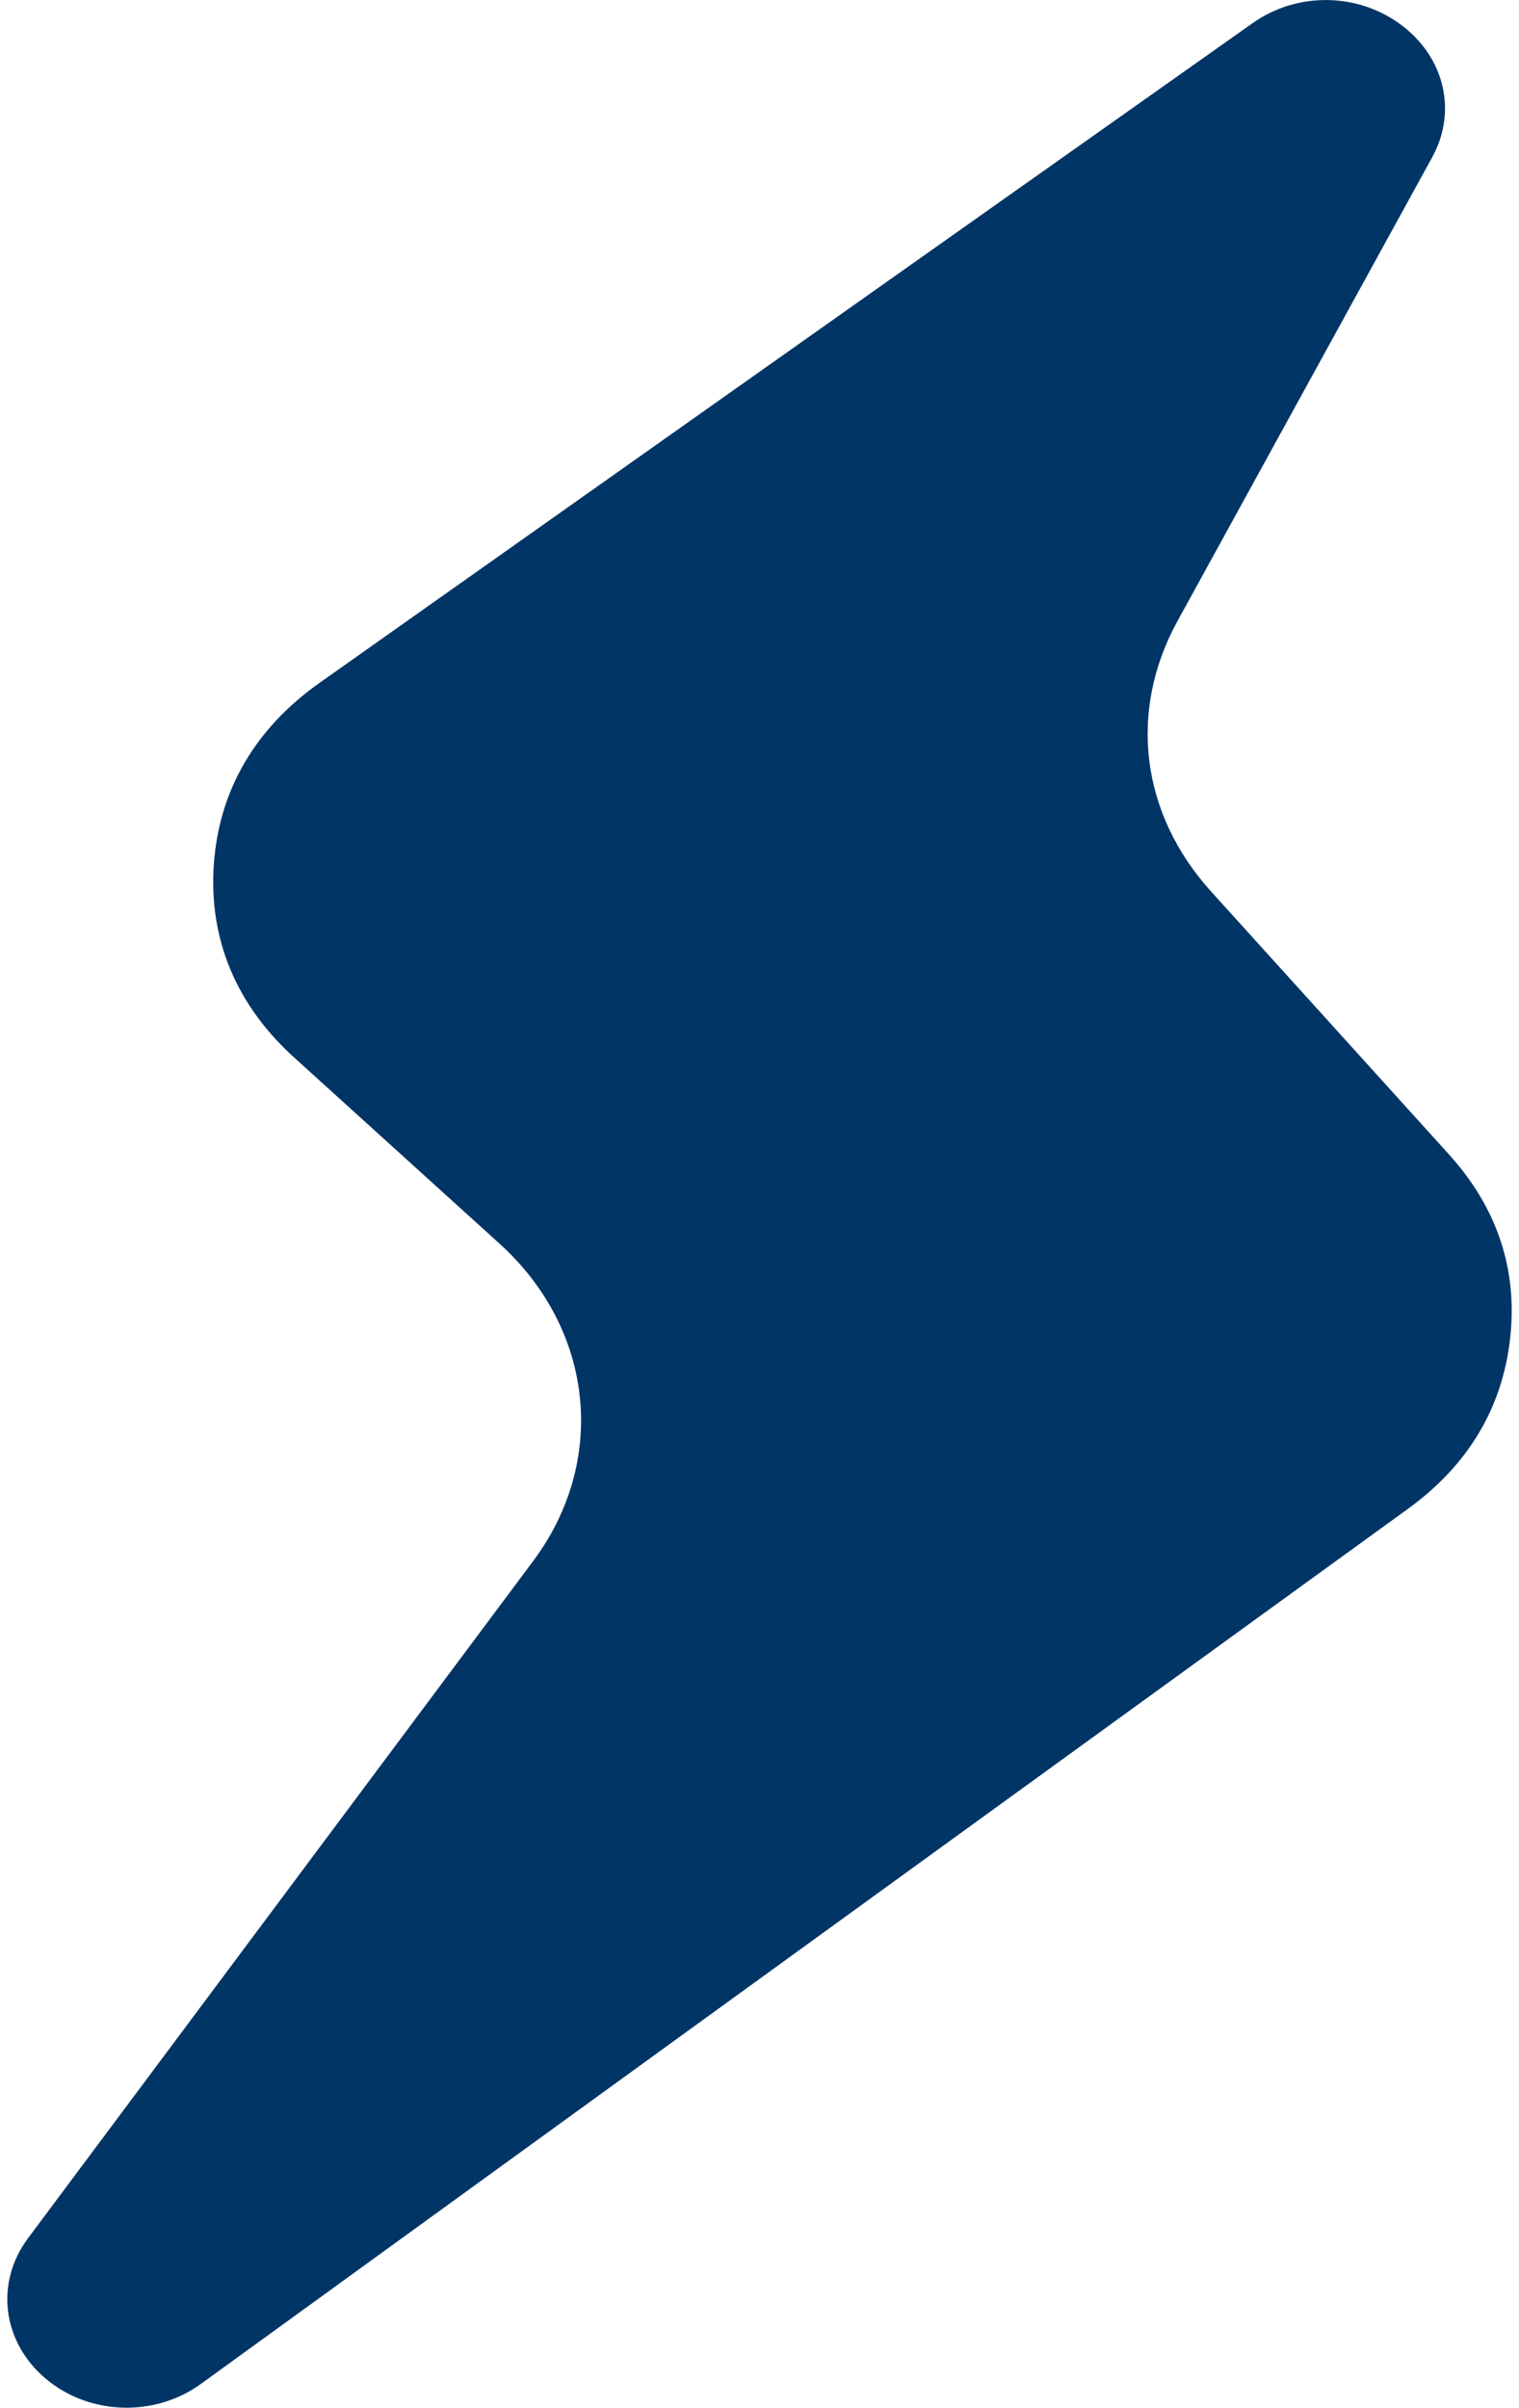 <?xml version="1.0" encoding="UTF-8"?> <svg xmlns="http://www.w3.org/2000/svg" width="195" height="309" viewBox="0 0 195 309" fill="none"><path fill-rule="evenodd" clip-rule="evenodd" d="M160.797 2.975L40.996 87.654C32.718 93.514 28.087 101.487 27.445 111.017C26.803 120.547 30.322 128.977 37.755 135.713L64.141 159.62C76.26 170.601 78.046 187.49 68.43 200.359L3.605 287.237C-0.674 292.971 0.278 300.555 5.861 305.265C11.444 309.977 19.83 310.259 25.787 305.947L180.754 193.633C188.423 188.074 192.819 180.773 193.846 171.895C194.874 163.018 192.241 155.045 186.007 148.153L155.482 114.424C146.432 104.417 144.796 91.295 151.16 79.701L183.856 20.185C187.087 14.306 185.461 7.365 179.877 3.199C174.294 -0.977 166.498 -1.065 160.797 2.975Z" fill="url(#paint0_linear_9_20)"></path><defs><linearGradient id="paint0_linear_9_20" x1="79.647" y1="2.34499e-06" x2="155.001" y2="299.008" gradientUnits="userSpaceOnUse"><stop stop-color="#013566"></stop><stop offset="1" stop-color="#013566"></stop></linearGradient></defs></svg> 